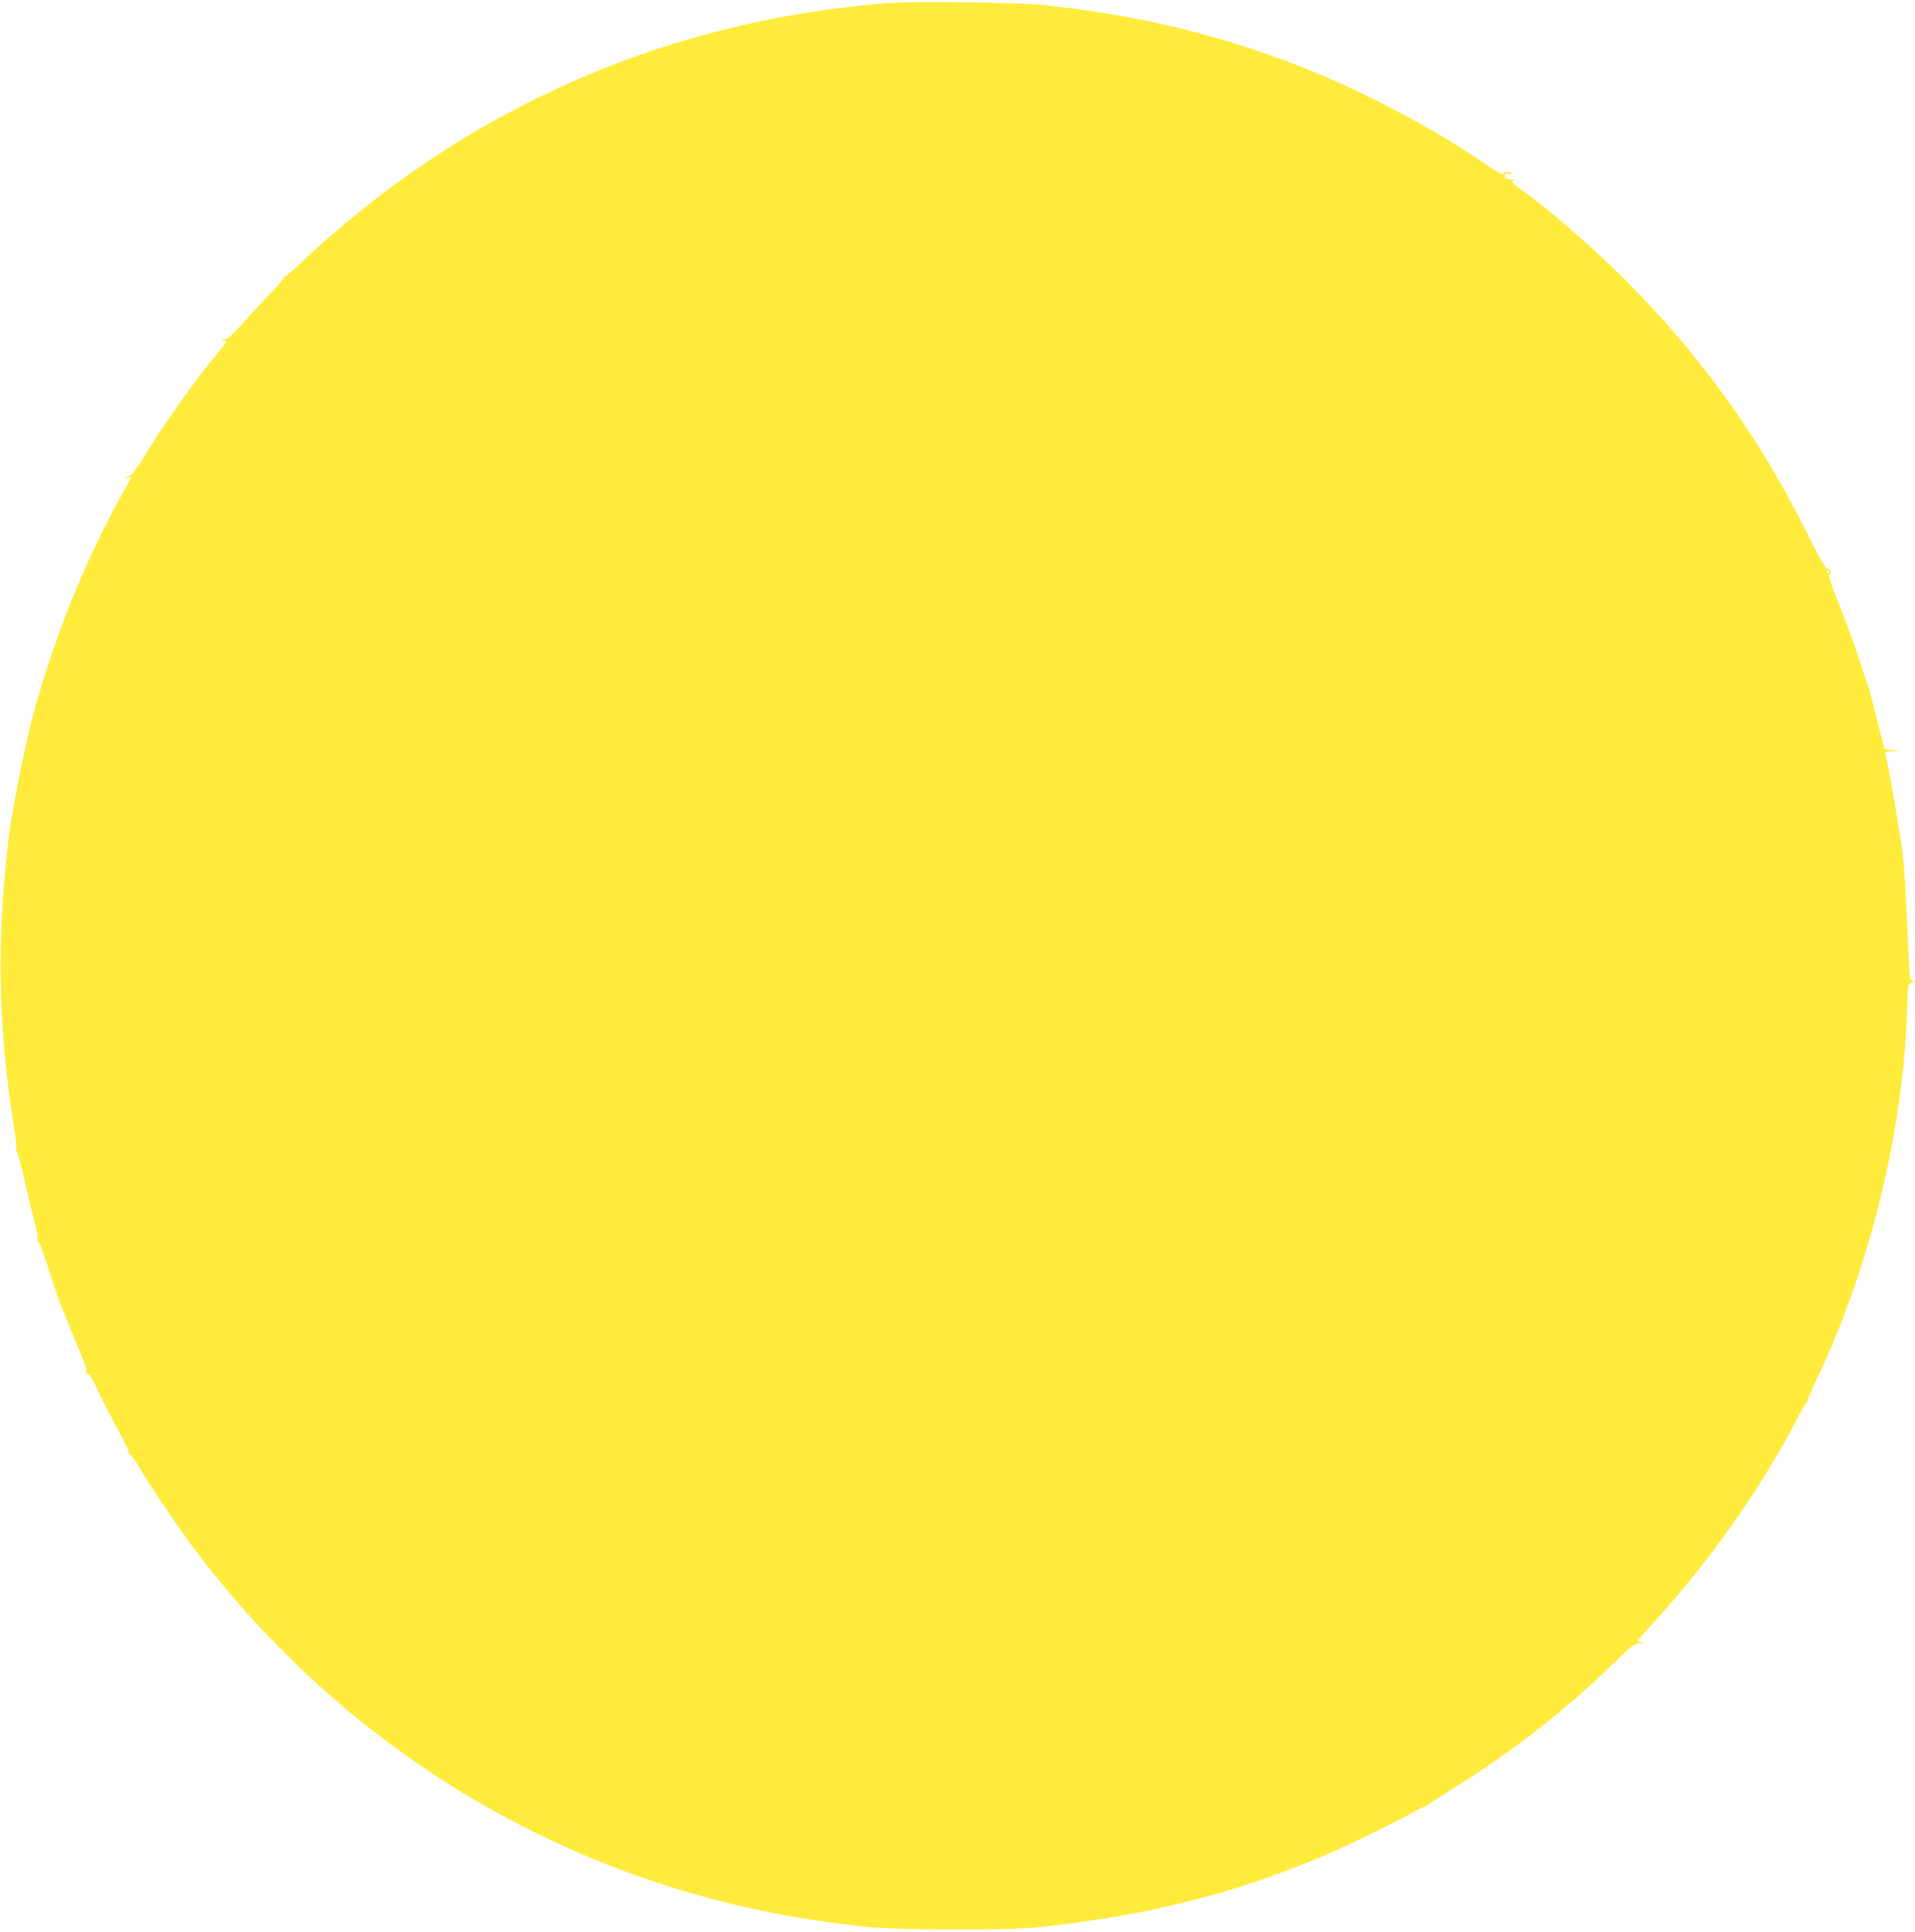 <?xml version="1.0" standalone="no"?>
<!DOCTYPE svg PUBLIC "-//W3C//DTD SVG 20010904//EN"
 "http://www.w3.org/TR/2001/REC-SVG-20010904/DTD/svg10.dtd">
<svg version="1.0" xmlns="http://www.w3.org/2000/svg"
 width="1269pt" height="1280pt" viewBox="0 0 1269 1280"
 preserveAspectRatio="xMidYMid meet">
<g transform="translate(0,1280) scale(0.1,-0.1)"
fill="#ffeb3b" stroke="none">
<path d="M5890 12780 c-1482 -114 -2814 -702 -3895 -1721 -45 -42 -92 -82
-104 -89 -13 -6 -20 -14 -17 -17 3 -4 -36 -49 -87 -102 -51 -53 -132 -141
-181 -196 -66 -75 -96 -102 -120 -106 -23 -5 -25 -7 -8 -8 12 0 22 -3 22 -6 0
-3 -25 -35 -56 -72 -135 -159 -360 -476 -502 -709 -50 -81 -69 -103 -95 -112
-26 -10 -27 -11 -4 -7 15 3 27 4 27 1 0 -2 -25 -48 -56 -102 -239 -420 -463
-976 -598 -1484 -57 -216 -147 -673 -162 -825 -2 -22 -10 -107 -19 -190 -55
-556 -37 -1119 54 -1677 15 -93 23 -168 18 -168 -5 0 -4 -6 2 -14 7 -8 32
-101 56 -208 24 -106 55 -233 69 -283 14 -52 20 -91 15 -94 -6 -1 -4 -8 4 -15
8 -6 42 -99 76 -206 35 -107 67 -203 72 -213 5 -9 21 -47 35 -85 14 -37 52
-132 86 -211 49 -116 58 -145 47 -152 -11 -7 -9 -9 6 -9 16 0 32 -26 75 -117
30 -65 90 -182 133 -260 43 -79 75 -148 72 -153 -3 -6 0 -10 7 -10 7 0 32 -34
56 -75 68 -116 249 -387 352 -525 886 -1188 2133 -2020 3552 -2369 300 -74
566 -120 913 -158 203 -22 930 -25 1125 -5 724 74 1313 221 1918 478 157 67
483 226 578 282 28 16 62 33 75 37 13 4 26 11 29 15 3 3 84 56 180 116 387
241 735 514 1051 821 125 122 139 133 175 134 30 2 33 3 12 6 -16 2 -28 7 -28
9 0 3 48 58 107 122 367 402 699 871 939 1327 37 72 72 132 76 133 4 2 8 10 8
17 0 7 26 69 59 137 347 728 569 1626 597 2416 8 213 7 205 35 212 23 6 23 6
3 12 -19 5 -21 16 -32 289 -14 348 -28 537 -47 649 -9 47 -22 130 -30 185 -15
96 -61 341 -71 378 -5 14 2 17 48 19 l53 1 -53 6 -53 6 -46 175 c-25 96 -46
182 -48 190 -1 8 -5 22 -8 30 -3 8 -35 103 -70 210 -36 107 -97 274 -136 370
-39 96 -66 177 -61 178 18 6 11 42 -8 42 -14 0 -47 56 -135 233 -332 666 -735
1220 -1258 1732 -217 212 -479 437 -652 559 -47 33 -55 42 -40 48 16 6 15 7
-4 7 -33 1 -53 12 -53 28 0 11 7 14 25 11 14 -3 25 -1 25 3 0 14 -58 11 -62
-3 -3 -7 -42 15 -99 54 -397 275 -913 541 -1389 713 -496 180 -975 289 -1550
351 -170 18 -850 27 -1030 14z m6230 -3770 c0 -5 -2 -10 -4 -10 -3 0 -8 5 -11
10 -3 6 -1 10 4 10 6 0 11 -4 11 -10z"/>
</g>
</svg>
